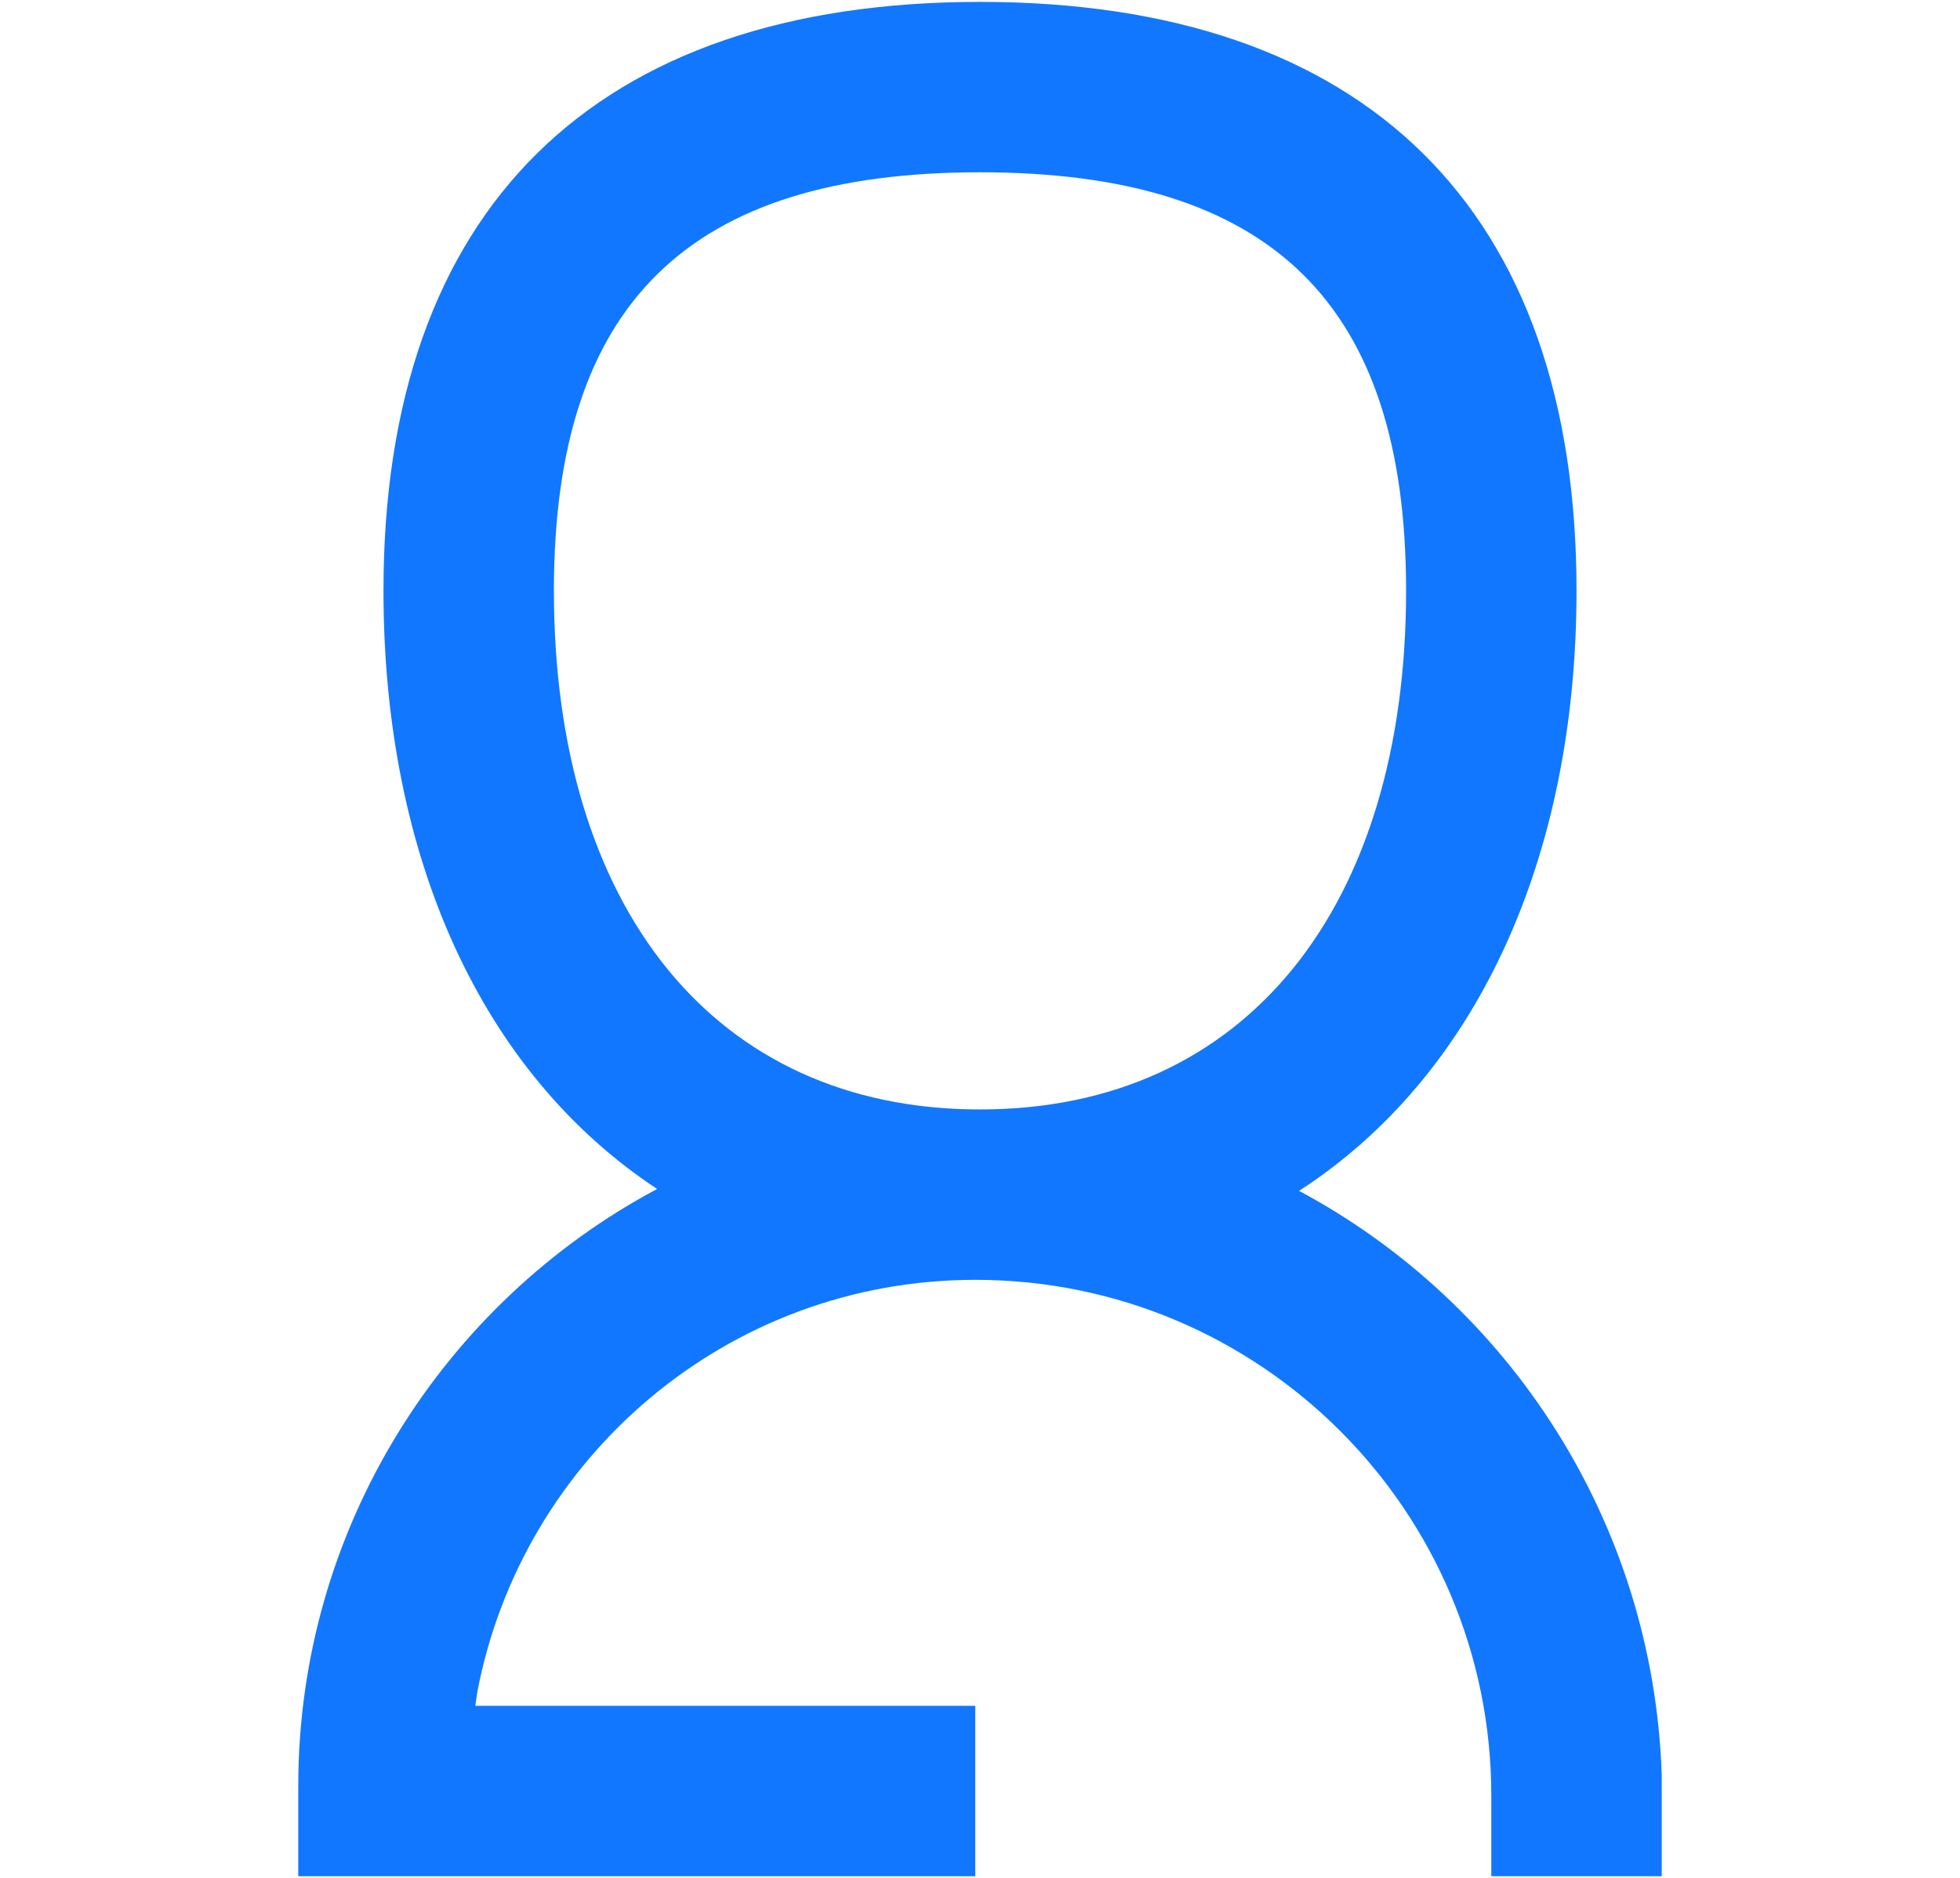 <?xml version="1.0" encoding="utf-8"?>
<!-- Generator: Adobe Illustrator 25.2.1, SVG Export Plug-In . SVG Version: 6.00 Build 0)  -->
<svg version="1.1" id="Layer_1" xmlns="http://www.w3.org/2000/svg" xmlns:xlink="http://www.w3.org/1999/xlink" x="0px" y="0px"
	 viewBox="0 0 207 198.4" enable-background="new 0 0 207 198.4" xml:space="preserve">
<g id="_--Symbols" transform="translate(-4 -4)">
	<g id="Icon-_-Small-_-Flattened-_-Feature-_-Support" transform="translate(4 4)">
	</g>
</g>
<g id="_--Symbols_1_" transform="translate(-4 -4)">
	<g id="Icon-_-Small-_-Flattened-_-Feature-_-Support_1_" transform="translate(4 4)">
	</g>
</g>
<path fill-rule="evenodd" clip-rule="evenodd" fill="#1277FF" d="M103.5,0.2c40.7,0,63,21.9,63,62.2c0,28.3-10.6,51.3-29.3,63.4
	c22.2,11.9,37.4,35,38.3,61.7l0,2.2v8.5h-18v-8.5c0-30.1-24.4-54.5-54.5-54.5c-26.2,0-47.9,18.8-52.6,43.6l-0.2,1.4H103v18H31.5
	v-9.5c0-27.3,15.4-51.1,37.9-63.1c-18.5-12.2-28.9-35-28.9-63.2C40.5,22.1,62.8,0.2,103.5,0.2z M103.5,18.2c-30.8,0-45,13.9-45,44.2
	c0,33.3,16.8,54.8,45,54.8s45-21.5,45-54.8C148.5,32.1,134.3,18.2,103.5,18.2z"/>
</svg>
